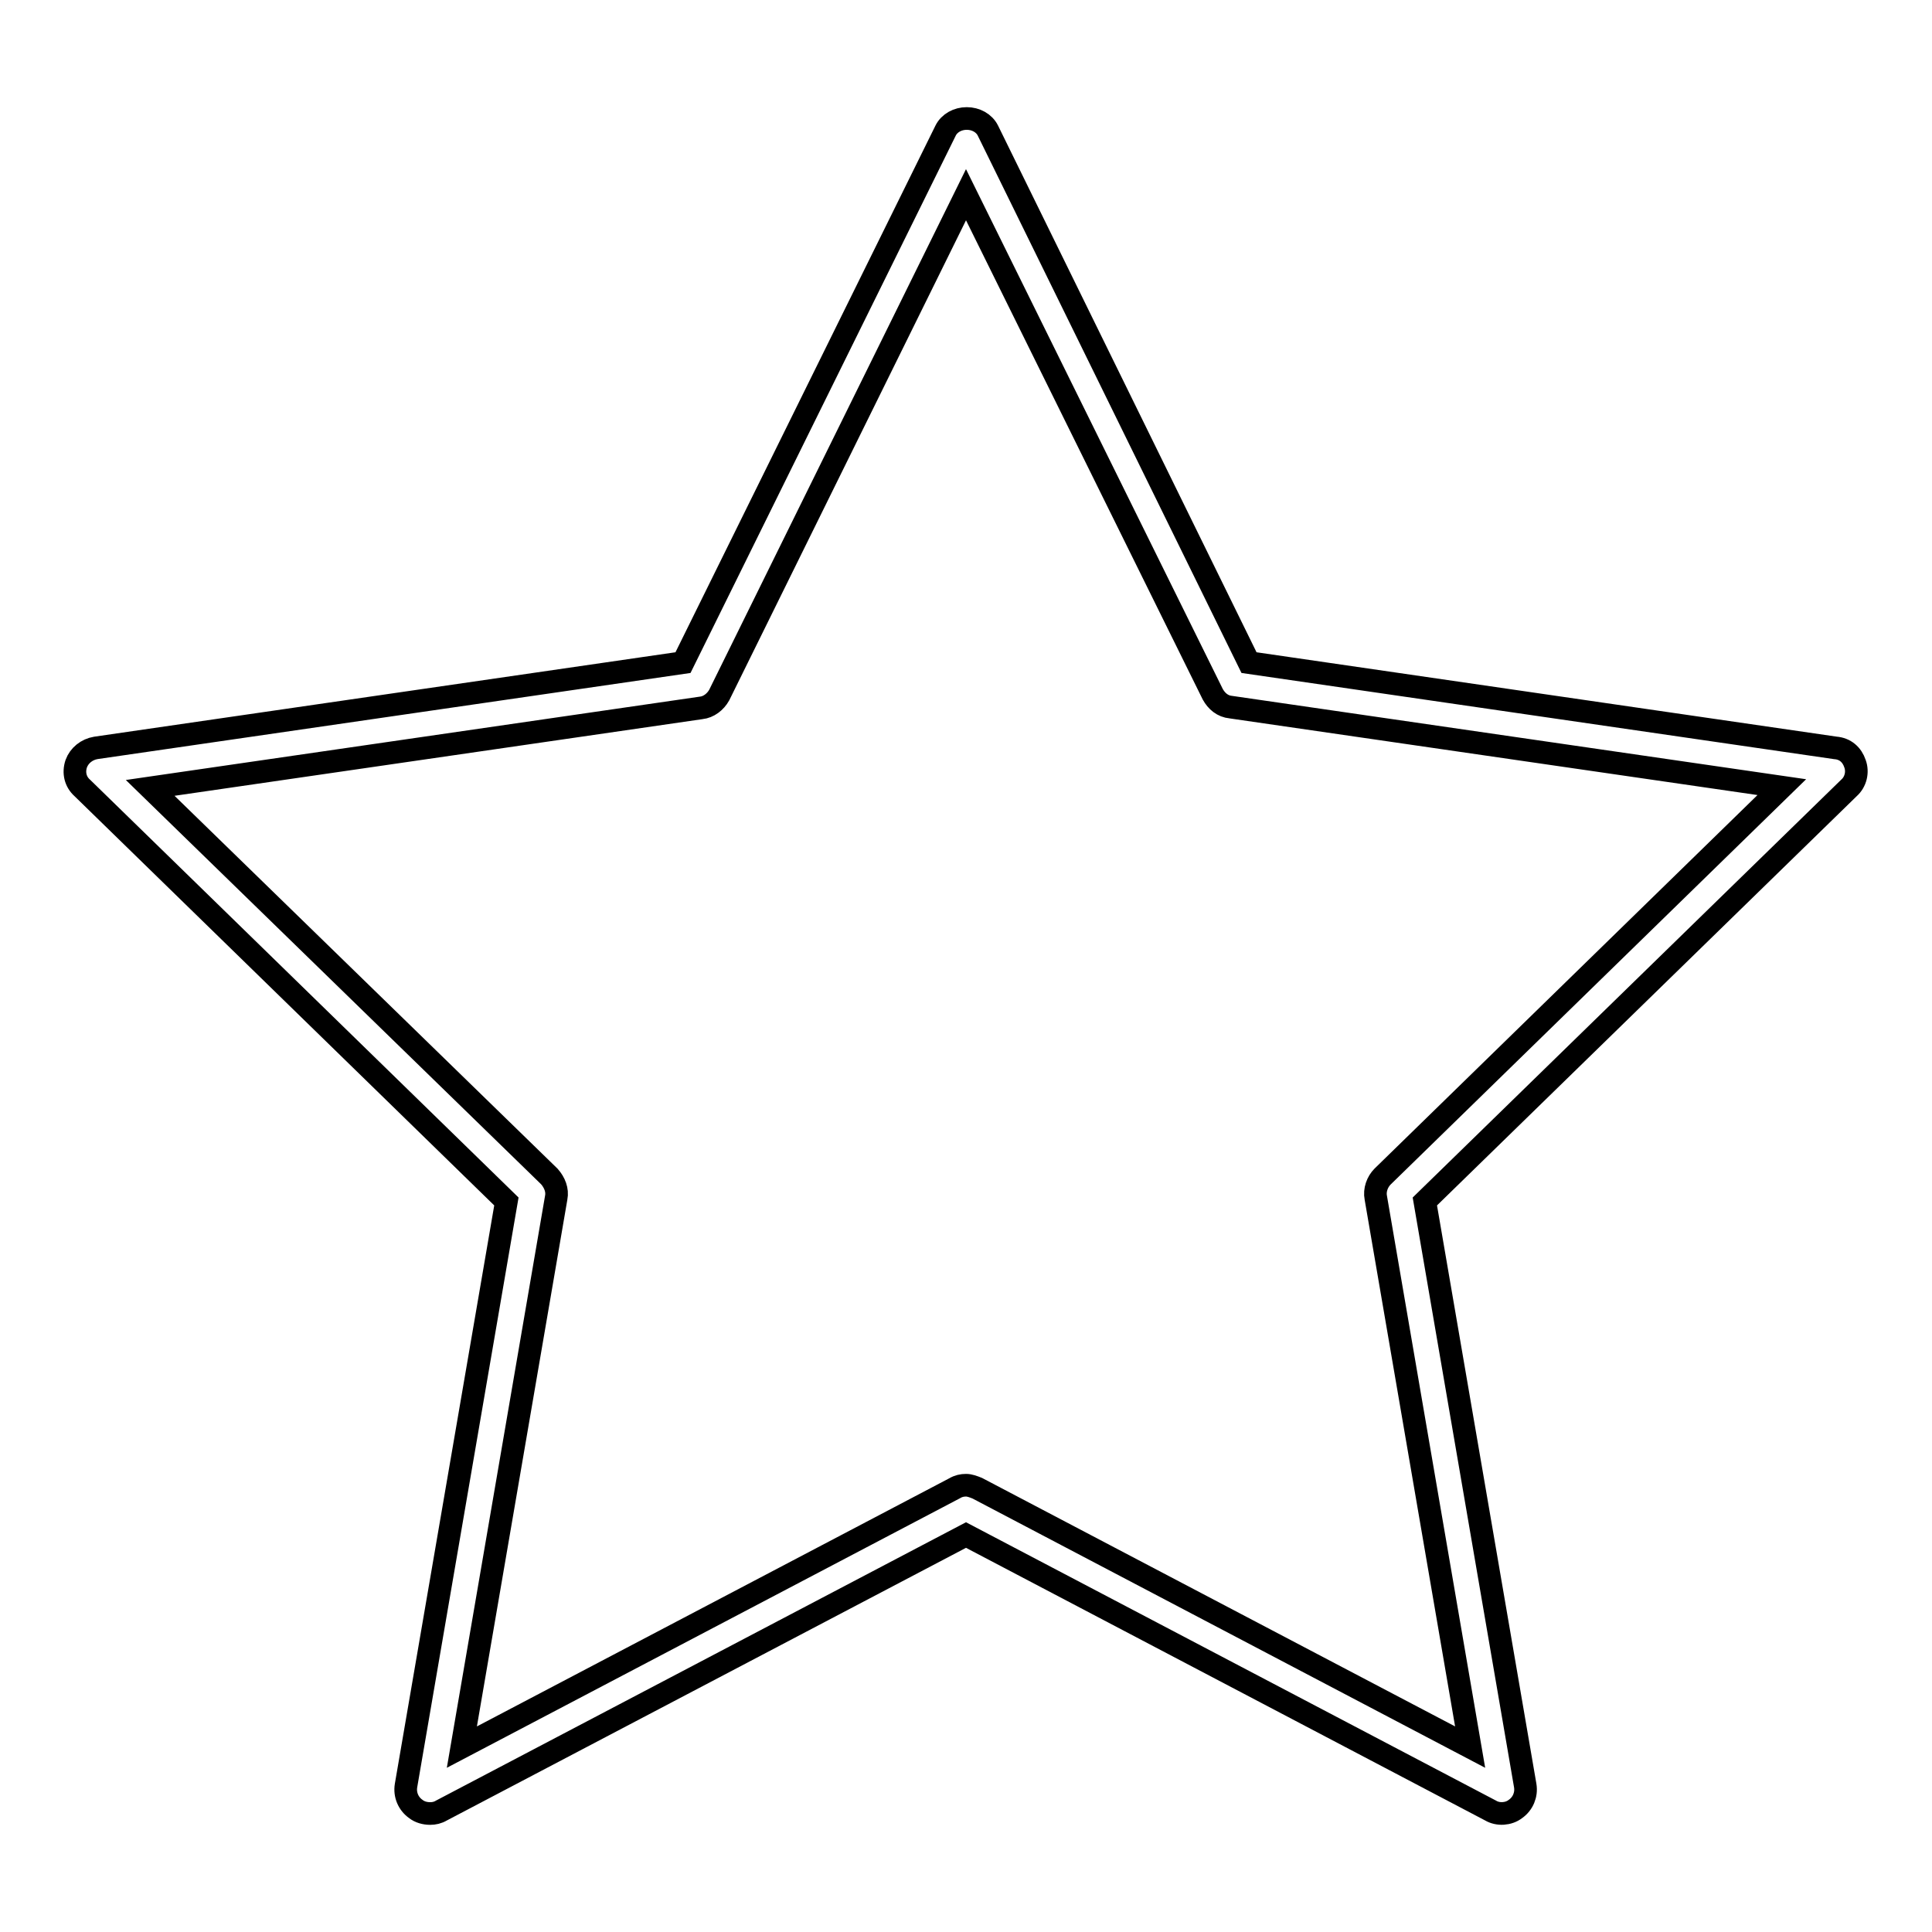 <?xml version="1.0" encoding="utf-8"?>
<!-- Svg Vector Icons : http://www.onlinewebfonts.com/icon -->
<!DOCTYPE svg PUBLIC "-//W3C//DTD SVG 1.1//EN" "http://www.w3.org/Graphics/SVG/1.1/DTD/svg11.dtd">
<svg version="1.1" xmlns="http://www.w3.org/2000/svg" xmlns:xlink="http://www.w3.org/1999/xlink" x="0px" y="0px" viewBox="0 0 256 256" enable-background="new 0 0 256 256" xml:space="preserve">
<g><g><g><path stroke-width="3" fill-opacity="0" stroke="#000000"  d="M130.9,17.3c-0.5-1-1.6-1.6-2.8-1.6s-2.3,0.6-2.8,1.6L90.5,87.8L12.7,99.1c-1.2,0.2-2.2,1-2.6,2.1c-0.4,1.2-0.1,2.4,0.8,3.2l56.2,54.8l-13.3,77.4c-0.2,1.2,0.3,2.4,1.3,3.1c0.5,0.4,1.2,0.6,1.9,0.6c0.5,0,1-0.1,1.5-0.4l69.5-36.5l69.5,36.5c1,0.6,2.4,0.5,3.3-0.2c1-0.7,1.5-1.9,1.3-3.1l-13.3-77.4l56.2-54.8c0.9-0.8,1.2-2.1,0.8-3.2c-0.4-1.2-1.3-2-2.6-2.1l-77.7-11.3L130.9,17.3z M183.2,155.9c-0.7,0.7-1.1,1.8-0.9,2.8l12.5,72.8l-65.3-34.3c-0.5-0.2-1-0.4-1.5-0.4c-0.5,0-1,0.1-1.5,0.4l-65.3,34.3l12.5-72.8c0.2-1-0.2-2-0.9-2.8l-52.9-51.5l73-10.6c1-0.1,1.9-0.8,2.4-1.7L128,25.8L160.7,92c0.5,0.9,1.3,1.6,2.4,1.7l73,10.6L183.2,155.9z"/></g><g></g><g></g><g></g><g></g><g></g><g></g><g></g><g></g><g></g><g></g><g></g><g></g><g></g><g></g><g></g></g></g>
</svg>
